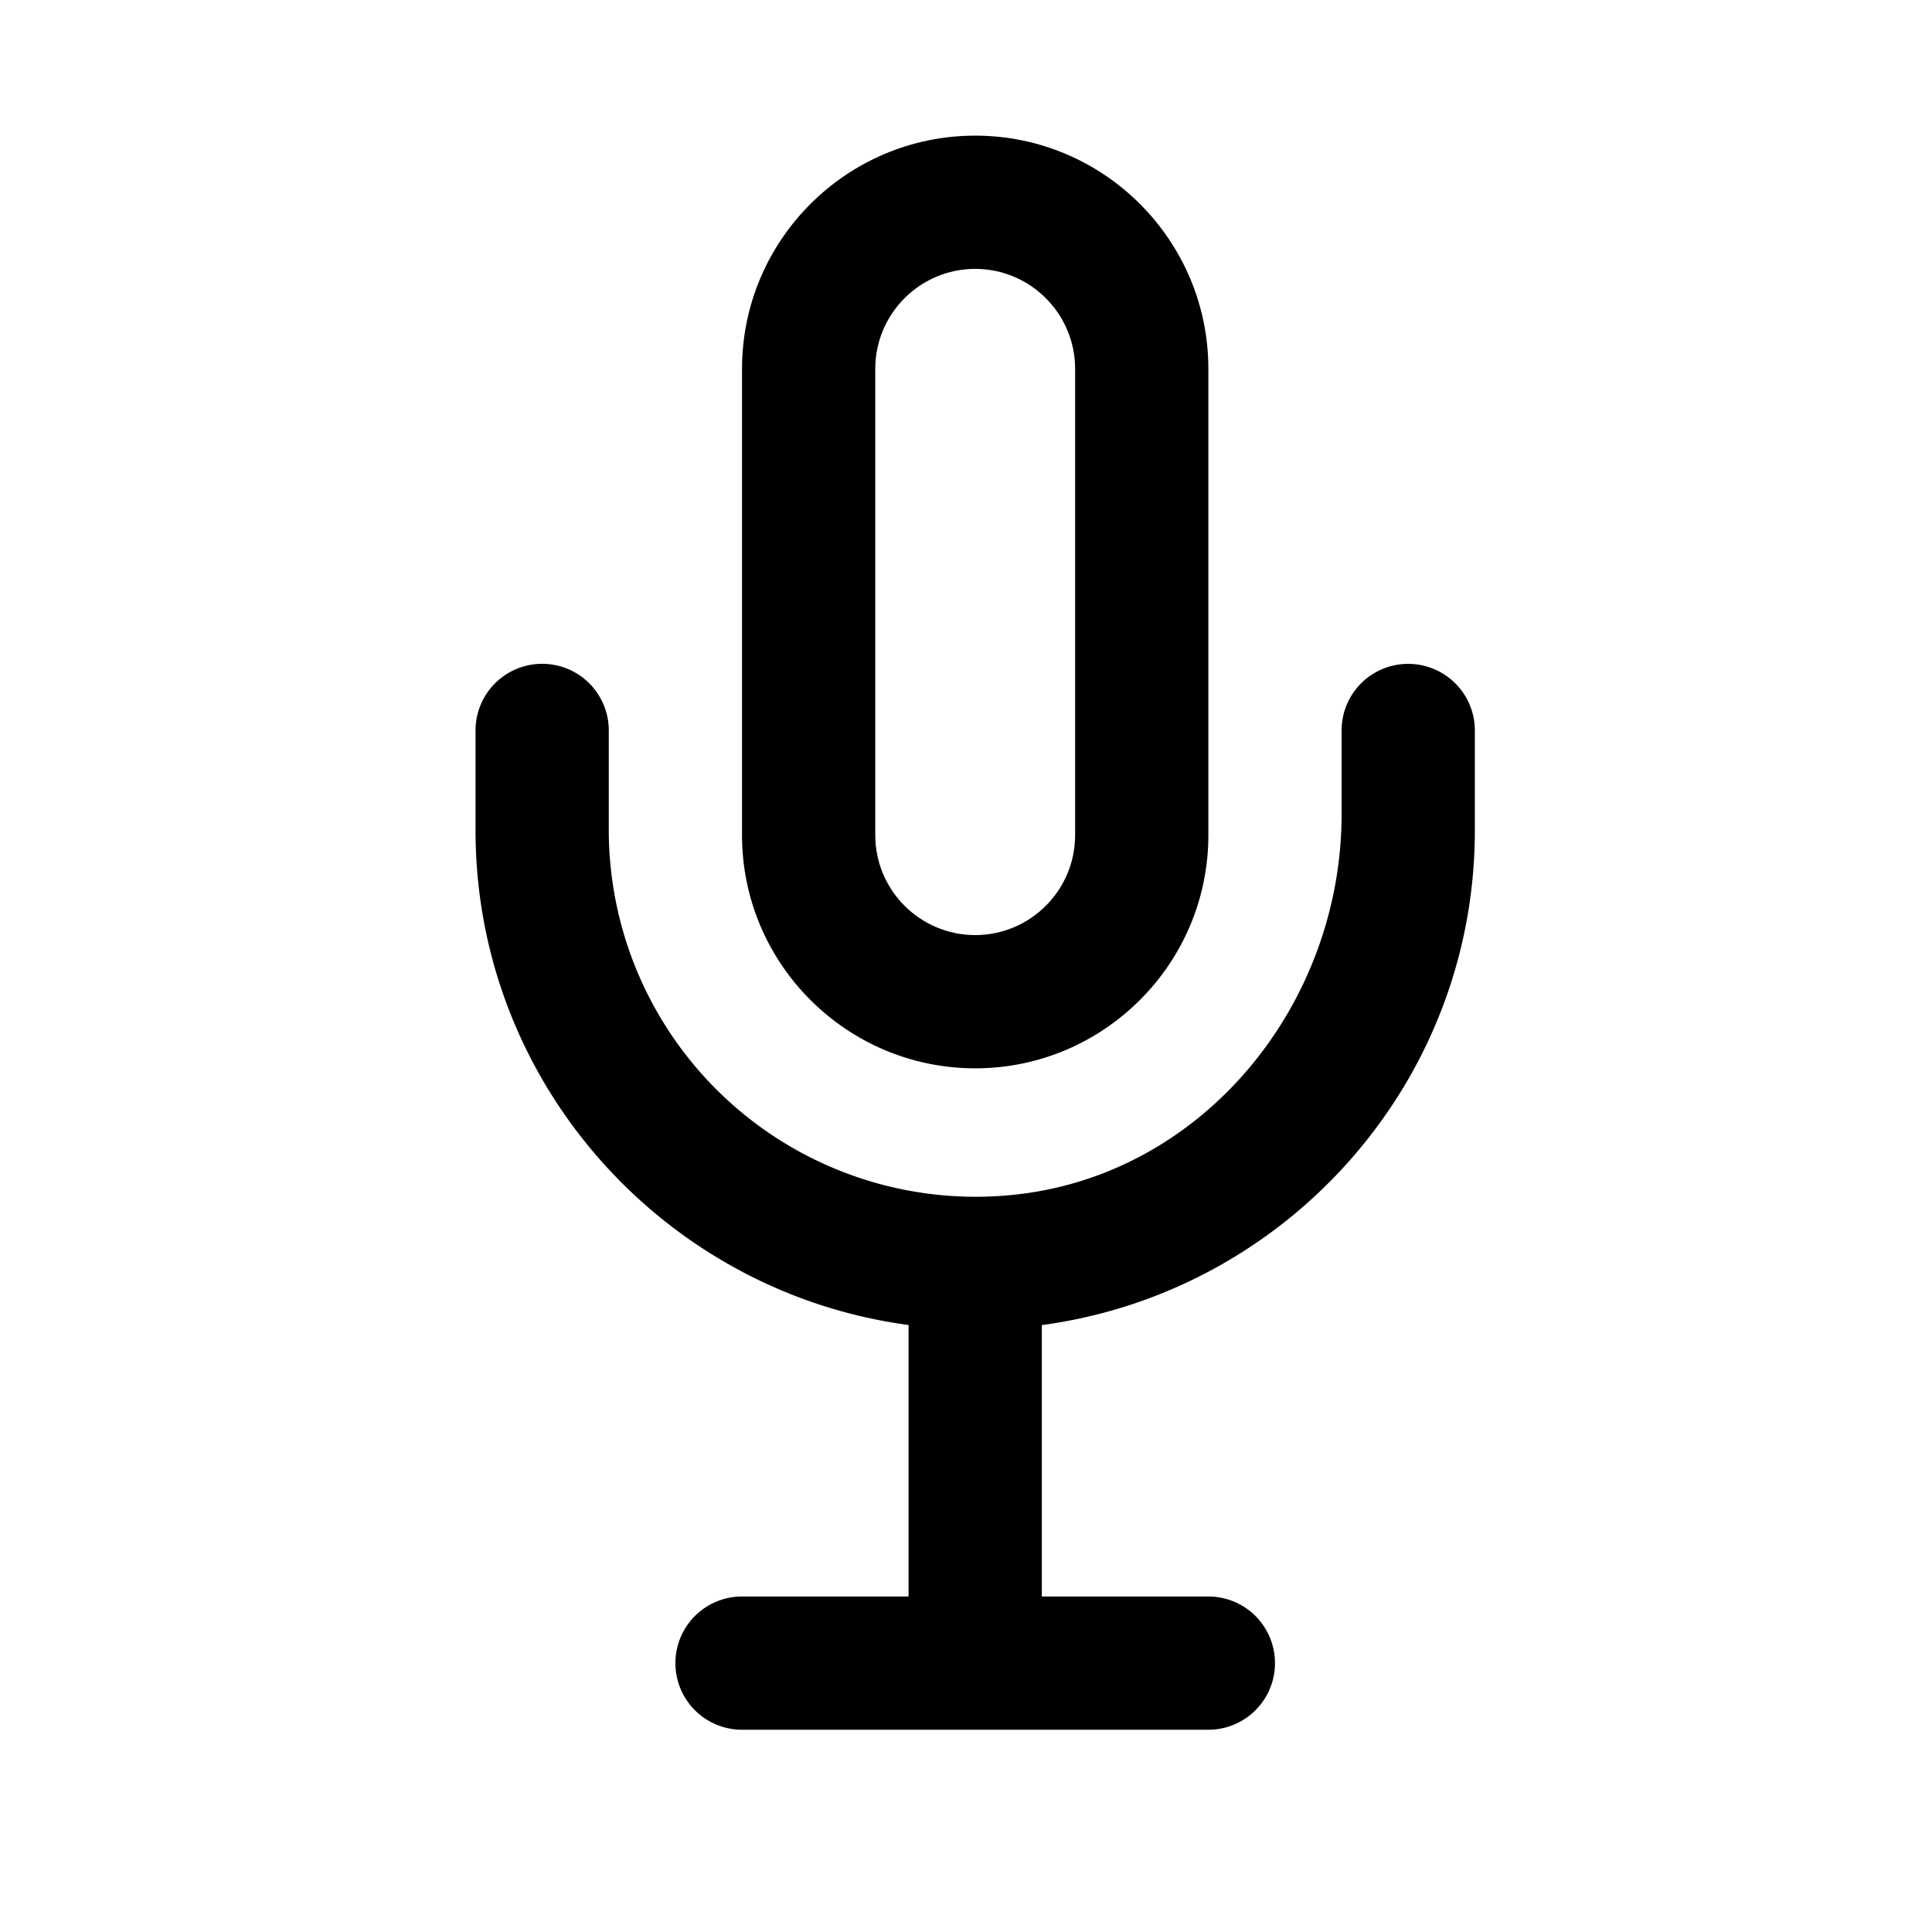 <svg xmlns="http://www.w3.org/2000/svg" id="Layer_1" x="0" y="0" version="1.1" viewBox="0 0 29 29" xml:space="preserve"><path d="M14.638 16.036c-1.93 0-3.5-1.57-3.5-3.5v-7c0-1.93 1.57-3.5 3.5-3.5s3.5 1.57 3.5 3.5v7c0 1.93-1.571 3.5-3.5 3.5zm0-12c-.827 0-1.5.673-1.5 1.5v7c0 .827.673 1.5 1.5 1.5s1.5-.673 1.5-1.5v-7c0-.827-.673-1.5-1.5-1.5z"/><path d="M20.138 10.964v1.254c0 2.871-2.093 5.44-4.95 5.719a5.507 5.507 0 0 1-6.05-5.473v-1.5a1 1 0 0 0-2 0v1.5c0 3.796 2.837 6.934 6.5 7.425v4.075h-2.5a1 1 0 0 0 0 2h7a1 1 0 0 0 0-2h-2.5V19.89c3.663-.491 6.5-3.629 6.5-7.425v-1.5a1 1 0 0 0-1-1 .998.998 0 0 0-1 .999z"/></svg>